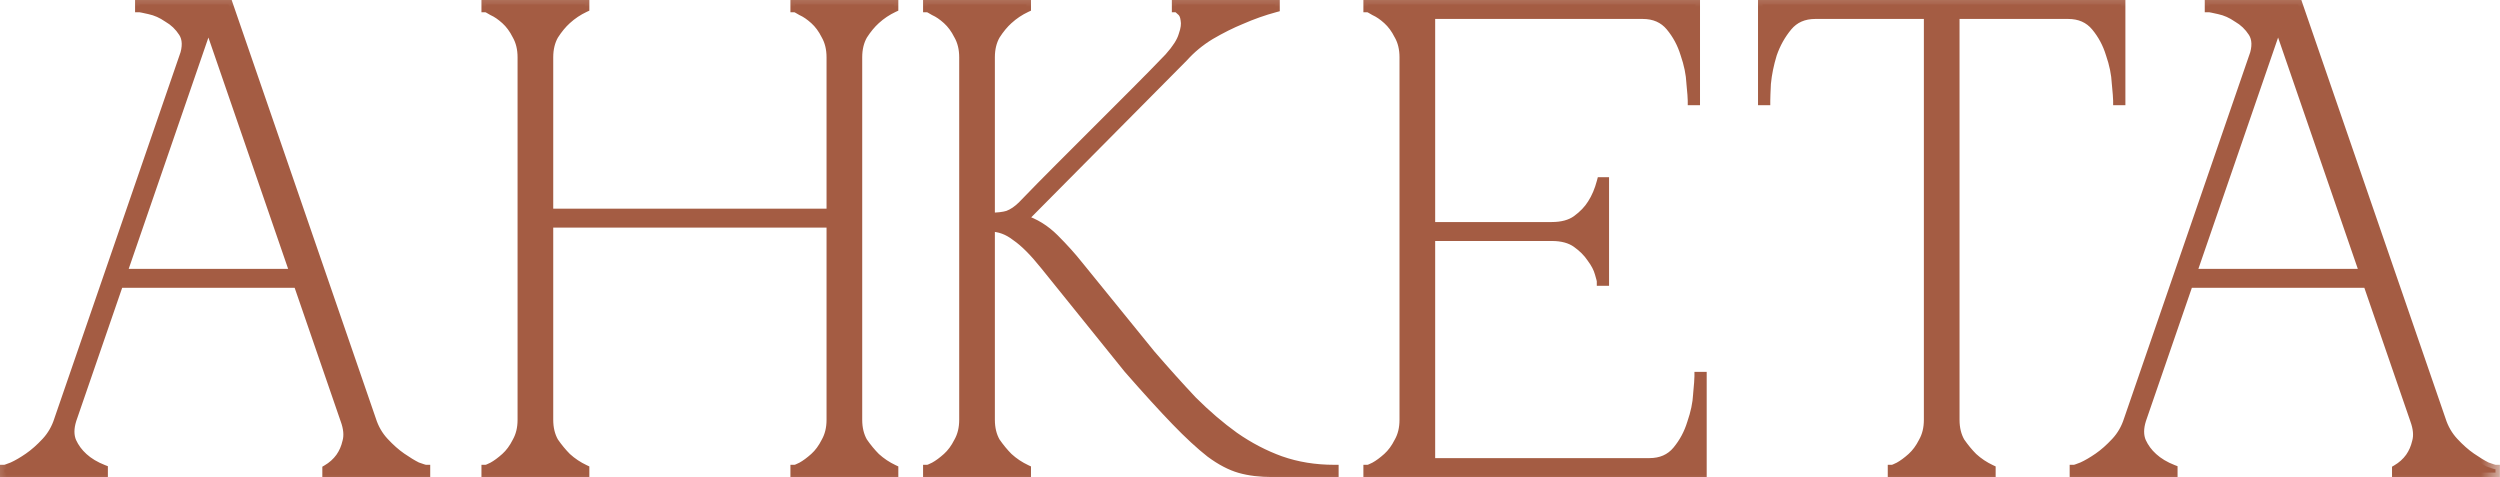 <?xml version="1.0" encoding="UTF-8"?> <svg xmlns="http://www.w3.org/2000/svg" viewBox="0 0 112.145 21.4" fill="none"><mask id="path-1-outside-1_1323_248" maskUnits="userSpaceOnUse" x="-3.206" y="-3.202" width="452.425" height="92.087" fill="black"><rect fill="white" x="-0.801" y="-0.8" width="113" height="23"></rect><path d="M9.049 0.2H10.249L16.669 18.83H15.469L9.049 0.2ZM2.629 18.83L9.049 0.2H9.649L3.229 18.83H2.629ZM3.229 18.83C3.109 19.21 3.109 19.54 3.229 19.82C3.349 20.08 3.519 20.31 3.739 20.51C3.979 20.73 4.279 20.91 4.639 21.05V21.2H0.199V21.05C0.239 21.05 0.359 21.01 0.559 20.93C0.779 20.83 1.019 20.69 1.279 20.51C1.539 20.33 1.799 20.1 2.059 19.82C2.319 19.54 2.509 19.21 2.629 18.83H3.229ZM16.669 18.83C16.789 19.21 16.979 19.54 17.239 19.82C17.499 20.1 17.759 20.33 18.019 20.51C18.279 20.69 18.509 20.83 18.709 20.93C18.929 21.01 19.059 21.05 19.099 21.05V21.2H14.659V21.05C14.899 20.91 15.099 20.73 15.259 20.51C15.399 20.31 15.499 20.08 15.559 19.82C15.639 19.54 15.609 19.21 15.469 18.83H16.669ZM5.209 12.26H13.459V12.71H5.209V12.26ZM8.239 2.57C8.399 2.11 8.389 1.74 8.209 1.46C8.029 1.18 7.799 0.96 7.519 0.8C7.259 0.62 6.989 0.5 6.709 0.44C6.449 0.38 6.299 0.35 6.259 0.35V0.2H9.649L8.239 2.57Z"></path><path d="M23.417 2.57C23.417 2.19 23.337 1.86 23.177 1.58C23.037 1.3 22.867 1.07 22.667 0.89C22.467 0.71 22.277 0.58 22.097 0.5C21.937 0.4 21.837 0.35 21.797 0.35V0.2H26.237V0.35C25.937 0.49 25.667 0.67 25.427 0.89C25.227 1.07 25.037 1.3 24.857 1.58C24.697 1.86 24.617 2.19 24.617 2.57V9.56H37.277V2.57C37.277 2.19 37.197 1.86 37.037 1.58C36.897 1.3 36.727 1.07 36.527 0.89C36.327 0.71 36.137 0.58 35.957 0.5C35.797 0.4 35.697 0.35 35.657 0.35V0.2H40.097V0.35C39.797 0.49 39.527 0.67 39.287 0.89C39.087 1.07 38.897 1.3 38.717 1.58C38.557 1.86 38.477 2.19 38.477 2.57V18.83C38.477 19.21 38.557 19.54 38.717 19.82C38.897 20.08 39.087 20.31 39.287 20.51C39.527 20.73 39.797 20.91 40.097 21.05V21.2H35.657V21.05C35.697 21.05 35.797 21.01 35.957 20.93C36.137 20.83 36.327 20.69 36.527 20.51C36.727 20.33 36.897 20.1 37.037 19.82C37.197 19.54 37.277 19.21 37.277 18.83V10.01H24.617V18.83C24.617 19.21 24.697 19.54 24.857 19.82C25.037 20.08 25.227 20.31 25.427 20.51C25.667 20.73 25.937 20.91 26.237 21.05V21.2H21.797V21.05C21.837 21.05 21.937 21.01 22.097 20.93C22.277 20.83 22.467 20.69 22.667 20.51C22.867 20.33 23.037 20.1 23.177 19.82C23.337 19.54 23.417 19.21 23.417 18.83V2.57Z"></path><path d="M45.867 9.2C46.387 8.66 46.937 8.1 47.517 7.52C48.098 6.94 48.667 6.37 49.227 5.81C49.807 5.23 50.367 4.67 50.907 4.13C51.467 3.57 51.977 3.05 52.437 2.57C52.777 2.19 52.987 1.86 53.067 1.58C53.167 1.3 53.197 1.07 53.158 0.89C53.138 0.71 53.077 0.58 52.977 0.5C52.878 0.4 52.807 0.35 52.767 0.35V0.2H57.207V0.35C56.687 0.49 56.177 0.67 55.677 0.89C55.237 1.07 54.777 1.3 54.297 1.58C53.837 1.86 53.437 2.19 53.097 2.57L45.897 9.83C46.417 9.99 46.887 10.28 47.308 10.7C47.727 11.12 48.088 11.52 48.387 11.9L51.627 15.89C52.267 16.63 52.888 17.32 53.487 17.96C54.107 18.58 54.738 19.12 55.377 19.58C56.037 20.04 56.727 20.4 57.447 20.66C58.188 20.92 58.988 21.05 59.847 21.05V21.2H57.087C56.527 21.2 56.038 21.14 55.617 21.02C55.197 20.9 54.758 20.67 54.297 20.33C53.837 19.97 53.317 19.49 52.737 18.89C52.157 18.29 51.447 17.51 50.607 16.55L46.857 11.9C46.377 11.3 45.948 10.87 45.567 10.61C45.207 10.33 44.827 10.19 44.427 10.19V18.83C44.427 19.21 44.507 19.54 44.667 19.82C44.847 20.08 45.037 20.31 45.237 20.51C45.477 20.73 45.747 20.91 46.047 21.05V21.2H41.607V21.05C41.647 21.05 41.747 21.01 41.907 20.93C42.087 20.83 42.277 20.69 42.477 20.51C42.677 20.33 42.847 20.1 42.987 19.82C43.147 19.54 43.227 19.21 43.227 18.83V2.57C43.227 2.19 43.147 1.86 42.987 1.58C42.847 1.3 42.677 1.07 42.477 0.89C42.277 0.71 42.087 0.58 41.907 0.5C41.747 0.4 41.647 0.35 41.607 0.35V0.2H46.047V0.35C45.747 0.49 45.477 0.67 45.237 0.89C45.037 1.07 44.847 1.3 44.667 1.58C44.507 1.86 44.427 2.19 44.427 2.57V9.74C44.747 9.74 45.007 9.71 45.207 9.65C45.428 9.57 45.647 9.42 45.867 9.2Z"></path><path d="M61.359 21.2V21.05C61.399 21.05 61.499 21.01 61.659 20.93C61.839 20.83 62.029 20.69 62.229 20.51C62.429 20.33 62.599 20.1 62.739 19.82C62.899 19.54 62.979 19.21 62.979 18.83V2.57C62.979 2.19 62.899 1.86 62.739 1.58C62.599 1.3 62.429 1.07 62.229 0.89C62.029 0.71 61.839 0.58 61.659 0.5C61.499 0.4 61.399 0.35 61.359 0.35V0.2H76.059V4.52H75.909C75.909 4.4 75.889 4.14 75.849 3.74C75.829 3.32 75.739 2.88 75.579 2.42C75.439 1.96 75.219 1.55 74.919 1.19C74.619 0.83 74.209 0.65 73.689 0.65H64.179V10.16H69.609C70.069 10.16 70.439 10.06 70.719 9.86C71.019 9.64 71.249 9.4 71.409 9.14C71.589 8.86 71.729 8.53 71.829 8.15H71.979V12.62H71.829C71.829 12.58 71.799 12.46 71.739 12.26C71.679 12.04 71.559 11.81 71.379 11.57C71.219 11.33 70.999 11.11 70.719 10.91C70.439 10.71 70.069 10.61 69.609 10.61H64.179V20.75H73.989C74.509 20.75 74.919 20.57 75.219 20.21C75.519 19.85 75.739 19.44 75.879 18.98C76.039 18.52 76.129 18.09 76.149 17.69C76.189 17.27 76.209 17 76.209 16.88H76.359V21.2H61.359Z"></path><path d="M87.701 18.83C87.701 19.21 87.78 19.54 87.941 19.82C88.121 20.08 88.31 20.31 88.511 20.51C88.751 20.73 89.021 20.91 89.32 21.05V21.2H84.88V21.05C84.921 21.05 85.021 21.01 85.181 20.93C85.36 20.83 85.551 20.69 85.751 20.51C85.951 20.33 86.121 20.1 86.261 19.82C86.42 19.54 86.501 19.21 86.501 18.83H87.701ZM87.701 0.2V18.83H86.501V0.2H87.701ZM81.431 0.2H92.771V0.65H81.431V0.2ZM92.771 0.2H95.141V4.52H94.991C94.991 4.4 94.97 4.14 94.93 3.74C94.91 3.32 94.821 2.88 94.66 2.42C94.521 1.96 94.301 1.55 94.001 1.19C93.701 0.83 93.291 0.65 92.771 0.65V0.2ZM81.431 0.65C80.911 0.65 80.501 0.83 80.201 1.19C79.901 1.55 79.671 1.96 79.51 2.42C79.371 2.88 79.28 3.32 79.24 3.74C79.22 4.14 79.211 4.4 79.211 4.52H79.061V0.2H81.431V0.65Z"></path><path d="M101.891 0.2H103.091L109.511 18.83H108.311L101.891 0.2ZM95.471 18.83L101.891 0.2H102.491L96.071 18.83H95.471ZM96.071 18.83C95.951 19.21 95.951 19.54 96.071 19.82C96.191 20.08 96.361 20.31 96.581 20.51C96.821 20.73 97.121 20.91 97.481 21.05V21.2H93.041V21.05C93.081 21.05 93.201 21.01 93.401 20.93C93.621 20.83 93.861 20.69 94.121 20.51C94.381 20.33 94.641 20.1 94.901 19.82C95.161 19.54 95.351 19.21 95.471 18.83H96.071ZM109.511 18.83C109.631 19.21 109.821 19.54 110.081 19.82C110.341 20.1 110.601 20.33 110.861 20.51C111.121 20.69 111.351 20.83 111.551 20.93C111.771 21.01 111.901 21.05 111.941 21.05V21.2H107.501V21.05C107.741 20.91 107.941 20.73 108.101 20.51C108.241 20.31 108.341 20.08 108.401 19.82C108.481 19.54 108.451 19.21 108.311 18.83H109.511ZM98.051 12.26H106.301V12.71H98.051V12.26ZM101.081 2.57C101.241 2.11 101.231 1.74 101.051 1.46C100.871 1.18 100.641 0.96 100.361 0.8C100.101 0.62 99.831 0.5 99.551 0.44C99.291 0.38 99.141 0.35 99.101 0.35V0.2H102.491L101.081 2.57Z"></path></mask><path d="M9.049 0.2H10.249L16.669 18.83H15.469L9.049 0.2ZM2.629 18.83L9.049 0.2H9.649L3.229 18.83H2.629ZM3.229 18.83C3.109 19.21 3.109 19.54 3.229 19.82C3.349 20.08 3.519 20.31 3.739 20.51C3.979 20.73 4.279 20.91 4.639 21.05V21.2H0.199V21.05C0.239 21.05 0.359 21.01 0.559 20.93C0.779 20.83 1.019 20.69 1.279 20.51C1.539 20.33 1.799 20.1 2.059 19.82C2.319 19.54 2.509 19.21 2.629 18.83H3.229ZM16.669 18.83C16.789 19.21 16.979 19.54 17.239 19.82C17.499 20.1 17.759 20.33 18.019 20.51C18.279 20.69 18.509 20.83 18.709 20.93C18.929 21.01 19.059 21.05 19.099 21.05V21.2H14.659V21.05C14.899 20.91 15.099 20.73 15.259 20.51C15.399 20.31 15.499 20.08 15.559 19.82C15.639 19.54 15.609 19.21 15.469 18.83H16.669ZM5.209 12.26H13.459V12.71H5.209V12.26ZM8.239 2.57C8.399 2.11 8.389 1.74 8.209 1.46C8.029 1.18 7.799 0.96 7.519 0.8C7.259 0.62 6.989 0.5 6.709 0.44C6.449 0.38 6.299 0.35 6.259 0.35V0.2H9.649L8.239 2.57Z" fill="#A45C43"></path><path d="M23.417 2.57C23.417 2.19 23.337 1.86 23.177 1.58C23.037 1.3 22.867 1.07 22.667 0.89C22.467 0.71 22.277 0.58 22.097 0.5C21.937 0.4 21.837 0.35 21.797 0.35V0.2H26.237V0.35C25.937 0.49 25.667 0.67 25.427 0.89C25.227 1.07 25.037 1.3 24.857 1.58C24.697 1.86 24.617 2.19 24.617 2.57V9.56H37.277V2.57C37.277 2.19 37.197 1.86 37.037 1.58C36.897 1.3 36.727 1.07 36.527 0.89C36.327 0.71 36.137 0.58 35.957 0.5C35.797 0.4 35.697 0.35 35.657 0.35V0.2H40.097V0.35C39.797 0.49 39.527 0.67 39.287 0.89C39.087 1.07 38.897 1.3 38.717 1.58C38.557 1.86 38.477 2.19 38.477 2.57V18.83C38.477 19.21 38.557 19.54 38.717 19.82C38.897 20.08 39.087 20.31 39.287 20.51C39.527 20.73 39.797 20.91 40.097 21.05V21.2H35.657V21.05C35.697 21.05 35.797 21.01 35.957 20.93C36.137 20.83 36.327 20.69 36.527 20.51C36.727 20.33 36.897 20.1 37.037 19.82C37.197 19.54 37.277 19.21 37.277 18.83V10.01H24.617V18.83C24.617 19.21 24.697 19.54 24.857 19.82C25.037 20.08 25.227 20.31 25.427 20.51C25.667 20.73 25.937 20.91 26.237 21.05V21.2H21.797V21.05C21.837 21.05 21.937 21.01 22.097 20.93C22.277 20.83 22.467 20.69 22.667 20.51C22.867 20.33 23.037 20.1 23.177 19.82C23.337 19.54 23.417 19.21 23.417 18.83V2.57Z" fill="#A45C43"></path><path d="M45.867 9.2C46.387 8.66 46.937 8.1 47.517 7.52C48.098 6.94 48.667 6.37 49.227 5.81C49.807 5.23 50.367 4.67 50.907 4.13C51.467 3.57 51.977 3.05 52.437 2.57C52.777 2.19 52.987 1.86 53.067 1.58C53.167 1.3 53.197 1.07 53.158 0.89C53.138 0.71 53.077 0.58 52.977 0.5C52.878 0.4 52.807 0.35 52.767 0.35V0.2H57.207V0.35C56.687 0.49 56.177 0.67 55.677 0.89C55.237 1.07 54.777 1.3 54.297 1.58C53.837 1.86 53.437 2.19 53.097 2.57L45.897 9.83C46.417 9.99 46.887 10.28 47.308 10.7C47.727 11.12 48.088 11.52 48.387 11.9L51.627 15.89C52.267 16.63 52.888 17.32 53.487 17.96C54.107 18.58 54.738 19.12 55.377 19.58C56.037 20.04 56.727 20.4 57.447 20.66C58.188 20.92 58.988 21.05 59.847 21.05V21.2H57.087C56.527 21.2 56.038 21.14 55.617 21.02C55.197 20.9 54.758 20.67 54.297 20.33C53.837 19.97 53.317 19.49 52.737 18.89C52.157 18.29 51.447 17.51 50.607 16.55L46.857 11.9C46.377 11.3 45.948 10.87 45.567 10.61C45.207 10.33 44.827 10.19 44.427 10.19V18.83C44.427 19.21 44.507 19.54 44.667 19.82C44.847 20.08 45.037 20.31 45.237 20.51C45.477 20.73 45.747 20.91 46.047 21.05V21.2H41.607V21.05C41.647 21.05 41.747 21.01 41.907 20.93C42.087 20.83 42.277 20.69 42.477 20.51C42.677 20.33 42.847 20.1 42.987 19.82C43.147 19.54 43.227 19.21 43.227 18.83V2.57C43.227 2.19 43.147 1.86 42.987 1.58C42.847 1.3 42.677 1.07 42.477 0.89C42.277 0.71 42.087 0.58 41.907 0.5C41.747 0.4 41.647 0.35 41.607 0.35V0.2H46.047V0.35C45.747 0.49 45.477 0.67 45.237 0.89C45.037 1.07 44.847 1.3 44.667 1.58C44.507 1.86 44.427 2.19 44.427 2.57V9.74C44.747 9.74 45.007 9.71 45.207 9.65C45.428 9.57 45.647 9.42 45.867 9.2Z" fill="#A45C43"></path><path d="M61.359 21.2V21.05C61.399 21.05 61.499 21.01 61.659 20.93C61.839 20.83 62.029 20.69 62.229 20.51C62.429 20.33 62.599 20.1 62.739 19.82C62.899 19.54 62.979 19.21 62.979 18.83V2.57C62.979 2.19 62.899 1.86 62.739 1.58C62.599 1.3 62.429 1.07 62.229 0.89C62.029 0.71 61.839 0.58 61.659 0.5C61.499 0.4 61.399 0.35 61.359 0.35V0.2H76.059V4.52H75.909C75.909 4.4 75.889 4.14 75.849 3.74C75.829 3.32 75.739 2.88 75.579 2.42C75.439 1.96 75.219 1.55 74.919 1.19C74.619 0.83 74.209 0.65 73.689 0.65H64.179V10.16H69.609C70.069 10.16 70.439 10.06 70.719 9.86C71.019 9.64 71.249 9.4 71.409 9.14C71.589 8.86 71.729 8.53 71.829 8.15H71.979V12.62H71.829C71.829 12.58 71.799 12.46 71.739 12.26C71.679 12.04 71.559 11.81 71.379 11.57C71.219 11.33 70.999 11.11 70.719 10.91C70.439 10.71 70.069 10.61 69.609 10.61H64.179V20.75H73.989C74.509 20.75 74.919 20.57 75.219 20.21C75.519 19.85 75.739 19.44 75.879 18.98C76.039 18.52 76.129 18.09 76.149 17.69C76.189 17.27 76.209 17 76.209 16.88H76.359V21.2H61.359Z" fill="#A45C43"></path><path d="M87.701 18.83C87.701 19.21 87.78 19.54 87.941 19.82C88.121 20.08 88.31 20.31 88.511 20.51C88.751 20.73 89.021 20.91 89.32 21.05V21.2H84.88V21.05C84.921 21.05 85.021 21.01 85.181 20.93C85.36 20.83 85.551 20.69 85.751 20.51C85.951 20.33 86.121 20.1 86.261 19.82C86.42 19.54 86.501 19.21 86.501 18.83H87.701ZM87.701 0.2V18.83H86.501V0.2H87.701ZM81.431 0.2H92.771V0.65H81.431V0.2ZM92.771 0.2H95.141V4.52H94.991C94.991 4.4 94.97 4.14 94.93 3.74C94.91 3.32 94.821 2.88 94.66 2.42C94.521 1.96 94.301 1.55 94.001 1.19C93.701 0.83 93.291 0.65 92.771 0.65V0.2ZM81.431 0.65C80.911 0.65 80.501 0.83 80.201 1.19C79.901 1.55 79.671 1.96 79.51 2.42C79.371 2.88 79.28 3.32 79.24 3.74C79.22 4.14 79.211 4.4 79.211 4.52H79.061V0.2H81.431V0.65Z" fill="#A45C43"></path><path d="M101.891 0.2H103.091L109.511 18.83H108.311L101.891 0.2ZM95.471 18.83L101.891 0.2H102.491L96.071 18.83H95.471ZM96.071 18.83C95.951 19.21 95.951 19.54 96.071 19.82C96.191 20.08 96.361 20.31 96.581 20.51C96.821 20.73 97.121 20.91 97.481 21.05V21.2H93.041V21.05C93.081 21.05 93.201 21.01 93.401 20.93C93.621 20.83 93.861 20.69 94.121 20.51C94.381 20.33 94.641 20.1 94.901 19.82C95.161 19.54 95.351 19.21 95.471 18.83H96.071ZM109.511 18.83C109.631 19.21 109.821 19.54 110.081 19.82C110.341 20.1 110.601 20.33 110.861 20.51C111.121 20.69 111.351 20.83 111.551 20.93C111.771 21.01 111.901 21.05 111.941 21.05V21.2H107.501V21.05C107.741 20.91 107.941 20.73 108.101 20.51C108.241 20.31 108.341 20.08 108.401 19.82C108.481 19.54 108.451 19.21 108.311 18.83H109.511ZM98.051 12.26H106.301V12.71H98.051V12.26ZM101.081 2.57C101.241 2.11 101.231 1.74 101.051 1.46C100.871 1.18 100.641 0.96 100.361 0.8C100.101 0.62 99.831 0.5 99.551 0.44C99.291 0.38 99.141 0.35 99.101 0.35V0.2H102.491L101.081 2.57Z" fill="#A45C43"></path><path d="M16.669 18.83V18.73H15.469V18.83V18.93H16.669V18.83ZM3.229 18.83V18.73H2.629V18.83V18.93H3.229V18.83ZM86.501 18.83V18.93H87.701V18.83V18.73H86.501V18.83ZM92.771 0.2H92.671V0.65H92.771H92.871V0.2H92.771ZM81.431 0.65H81.531V0.2H81.431H81.331V0.65H81.431ZM109.511 18.83V18.73H108.311V18.83V18.93H109.511V18.83ZM96.071 18.83V18.73H95.471V18.83V18.93H96.071V18.83ZM9.049 0.2V0H8.907L8.86 0.135L9.049 0.2ZM10.249 0.2L10.438 0.135L10.392 0H10.249V0.2ZM16.669 18.83L16.86 18.77L16.858 18.765L16.669 18.83ZM15.469 18.83L15.28 18.895L15.282 18.899L15.469 18.83ZM2.629 18.83L2.44 18.765L2.439 18.77L2.629 18.83ZM9.649 0.2L9.838 0.265L9.93 0H9.649V0.2ZM3.229 18.83L3.04 18.765L3.038 18.77L3.229 18.83ZM3.229 19.82L3.045 19.899L3.048 19.904L3.229 19.82ZM3.739 20.51L3.874 20.363L3.874 20.362L3.739 20.51ZM4.639 21.05H4.839V20.913L4.712 20.864L4.639 21.05ZM4.639 21.2V21.4H4.839V21.2H4.639ZM0.199 21.2H-0.001V21.4H0.199V21.2ZM0.199 21.05V20.85H-0.001V21.05H0.199ZM0.559 20.93L0.634 21.116L0.642 21.112L0.559 20.93ZM1.279 20.51L1.165 20.346L1.279 20.51ZM2.059 19.82L1.913 19.684H1.913L2.059 19.82ZM17.239 19.82L17.386 19.684V19.684L17.239 19.82ZM18.019 20.51L18.133 20.346L18.019 20.51ZM18.709 20.93L18.62 21.109L18.63 21.114L18.641 21.118L18.709 20.93ZM19.099 21.05H19.299V20.85H19.099V21.05ZM19.099 21.2V21.4H19.299V21.2H19.099ZM14.659 21.2H14.459V21.4H14.659V21.2ZM14.659 21.05L14.558 20.877L14.459 20.935V21.05H14.659ZM15.259 20.51L15.421 20.628L15.423 20.625L15.259 20.51ZM15.559 19.82L15.367 19.765L15.364 19.775L15.559 19.82ZM5.209 12.26V12.06H5.009V12.26H5.209ZM13.459 12.26H13.659V12.06H13.459V12.26ZM13.459 12.71V12.91H13.659V12.71H13.459ZM5.209 12.71H5.009V12.91H5.209V12.71ZM8.239 2.57L8.05 2.504L8.411 2.672L8.239 2.57ZM7.519 0.8L7.405 0.965L7.412 0.97L7.42 0.974L7.519 0.8ZM6.709 0.44L6.664 0.635L6.667 0.636L6.709 0.44ZM6.259 0.35H6.059V0.55H6.259V0.35ZM6.259 0.2V0H6.059V0.2H6.259ZM23.177 1.58L22.998 1.67L23.003 1.679L23.177 1.58ZM22.667 0.89L22.801 0.742L22.667 0.89ZM22.097 0.5L21.991 0.67L22.003 0.677L22.016 0.683L22.097 0.5ZM21.797 0.35H21.597V0.55H21.797V0.35ZM21.797 0.2V0H21.597V0.2H21.797ZM26.237 0.2H26.437V0H26.237V0.2ZM26.237 0.35L26.321 0.531L26.437 0.478V0.35H26.237ZM25.427 0.89L25.561 1.039L25.562 1.038L25.427 0.89ZM24.857 1.58L24.688 1.472L24.683 1.481L24.857 1.58ZM24.617 9.56H24.417V9.76H24.617V9.56ZM37.277 9.56V9.76H37.477V9.56H37.277ZM37.037 1.58L36.858 1.67L36.863 1.679L37.037 1.58ZM36.527 0.89L36.393 1.039V1.039L36.527 0.89ZM35.957 0.5L35.851 0.67L35.863 0.677L35.876 0.683L35.957 0.5ZM35.657 0.35H35.457V0.55H35.657V0.35ZM35.657 0.2V0H35.457V0.2H35.657ZM40.097 0.2H40.297V0H40.097V0.2ZM40.097 0.35L40.181 0.531L40.297 0.478V0.35H40.097ZM39.287 0.89L39.421 1.039L39.422 1.038L39.287 0.89ZM38.717 1.58L38.548 1.472L38.543 1.481L38.717 1.58ZM38.717 19.82L38.543 19.919L38.547 19.927L38.552 19.934L38.717 19.82ZM39.287 20.51L39.145 20.652L39.152 20.658L39.287 20.51ZM40.097 21.05H40.297V20.923L40.181 20.869L40.097 21.05ZM40.097 21.2V21.4H40.297V21.2H40.097ZM35.657 21.2H35.457V21.4H35.657V21.2ZM35.657 21.05V20.85H35.457V21.05H35.657ZM35.957 20.93L36.046 21.109L36.054 21.105L35.957 20.93ZM36.527 20.51L36.393 20.362L36.527 20.51ZM37.037 19.82L36.863 19.721L36.858 19.731L37.037 19.82ZM37.277 10.01H37.477V9.81H37.277V10.01ZM24.617 10.01V9.81H24.417V10.01H24.617ZM24.857 19.82L24.683 19.919L24.688 19.927L24.692 19.934L24.857 19.82ZM25.427 20.51L25.285 20.652L25.292 20.658L25.427 20.51ZM26.237 21.05H26.437V20.923L26.321 20.869L26.237 21.05ZM26.237 21.2V21.4H26.437V21.2H26.237ZM21.797 21.2H21.597V21.4H21.797V21.2ZM21.797 21.05V20.85H21.597V21.05H21.797ZM22.097 20.93L22.186 21.109L22.194 21.105L22.097 20.93ZM22.667 20.51L22.533 20.362L22.667 20.51ZM23.177 19.82L23.003 19.721L22.998 19.731L23.177 19.82ZM45.867 9.2L46.009 9.342L46.011 9.339L45.867 9.2ZM47.517 7.52L47.376 7.379L47.517 7.52ZM49.227 5.81L49.369 5.952L49.227 5.81ZM50.907 4.13L51.049 4.272L50.907 4.13ZM52.437 2.57L52.582 2.709L52.587 2.704L52.437 2.57ZM53.067 1.58L52.879 1.513L52.875 1.525L53.067 1.58ZM53.158 0.89L52.959 0.912L52.96 0.923L52.962 0.934L53.158 0.89ZM52.977 0.5L52.836 0.642L52.844 0.649L52.853 0.656L52.977 0.5ZM52.767 0.35H52.567V0.55H52.767V0.35ZM52.767 0.2V0H52.567V0.2H52.767ZM57.207 0.2H57.408V0H57.207V0.2ZM57.207 0.35L57.259 0.543L57.408 0.503V0.35H57.207ZM55.677 0.89L55.753 1.075L55.758 1.073L55.677 0.89ZM54.297 1.58L54.197 1.407L54.194 1.409L54.297 1.58ZM53.097 2.57L53.24 2.711L53.246 2.704L53.097 2.57ZM45.897 9.83L45.755 9.689L45.523 9.924L45.839 10.021L45.897 9.83ZM48.387 11.9L48.23 12.024L48.232 12.026L48.387 11.9ZM51.627 15.89L51.472 16.016L51.476 16.021L51.627 15.89ZM53.487 17.96L53.341 18.097L53.346 18.102L53.487 17.96ZM55.377 19.58L55.261 19.743L55.263 19.744L55.377 19.58ZM57.447 20.66L57.38 20.848L57.381 20.849L57.447 20.66ZM59.847 21.05H60.048V20.85H59.847V21.05ZM59.847 21.2V21.4H60.048V21.2H59.847ZM55.617 21.02L55.562 21.213L55.617 21.02ZM54.297 20.33L54.174 20.488L54.179 20.491L54.297 20.33ZM52.737 18.89L52.881 18.751L52.737 18.89ZM50.607 16.55L50.452 16.676L50.457 16.682L50.607 16.55ZM46.857 11.9L46.701 12.025L46.702 12.026L46.857 11.9ZM45.567 10.61L45.445 10.768L45.455 10.775L45.567 10.61ZM44.427 10.19V9.99H44.227V10.19H44.427ZM44.667 19.82L44.494 19.919L44.498 19.927L44.503 19.934L44.667 19.82ZM45.237 20.51L45.096 20.652L45.102 20.658L45.237 20.51ZM46.047 21.05H46.248V20.923L46.132 20.869L46.047 21.05ZM46.047 21.2V21.4H46.248V21.2H46.047ZM41.607 21.2H41.407V21.4H41.607V21.2ZM41.607 21.05V20.85H41.407V21.05H41.607ZM41.907 20.93L41.997 21.109L42.004 21.105L41.907 20.93ZM42.477 20.51L42.344 20.362L42.477 20.51ZM42.987 19.82L42.813 19.721L42.808 19.731L42.987 19.82ZM42.987 1.58L42.808 1.67L42.814 1.679L42.987 1.58ZM42.477 0.89L42.611 0.742L42.477 0.89ZM41.907 0.5L41.801 0.67L41.813 0.677L41.826 0.683L41.907 0.5ZM41.607 0.35H41.407V0.55H41.607V0.35ZM41.607 0.2V0H41.407V0.2H41.607ZM46.047 0.2H46.248V0H46.047V0.2ZM46.047 0.35L46.132 0.531L46.248 0.478V0.35H46.047ZM45.237 0.89L45.371 1.039L45.373 1.038L45.237 0.89ZM44.667 1.58L44.499 1.472L44.494 1.481L44.667 1.58ZM44.427 9.74H44.227V9.94H44.427V9.74ZM45.207 9.65L45.265 9.842L45.276 9.838L45.207 9.65ZM61.359 21.2H61.159V21.4H61.359V21.2ZM61.359 21.05V20.85H61.159V21.05H61.359ZM61.659 20.93L61.749 21.109L61.756 21.105L61.659 20.93ZM62.229 20.51L62.096 20.362L62.229 20.51ZM62.739 19.82L62.565 19.721L62.56 19.731L62.739 19.82ZM62.739 1.58L62.56 1.67L62.566 1.679L62.739 1.58ZM62.229 0.89L62.363 0.742L62.229 0.89ZM61.659 0.5L61.553 0.67L61.565 0.677L61.578 0.683L61.659 0.5ZM61.359 0.35H61.159V0.55H61.359V0.35ZM61.359 0.2V0H61.159V0.2H61.359ZM76.059 0.2H76.259V0H76.059V0.2ZM76.059 4.52V4.72H76.259V4.52H76.059ZM75.909 4.52H75.709V4.72H75.909V4.52ZM75.849 3.74L75.649 3.75L75.65 3.76L75.849 3.74ZM75.579 2.42L75.388 2.478L75.391 2.486L75.579 2.42ZM74.919 1.19L75.073 1.062V1.062L74.919 1.19ZM64.179 0.65V0.45H63.979V0.65H64.179ZM64.179 10.16H63.979V10.36H64.179V10.16ZM70.719 9.86L70.836 10.023L70.838 10.021L70.719 9.86ZM71.409 9.14L71.241 9.032L71.239 9.035L71.409 9.14ZM71.829 8.15V7.95H71.675L71.636 8.099L71.829 8.15ZM71.979 8.15H72.179V7.95H71.979V8.15ZM71.979 12.62V12.82H72.179V12.62H71.979ZM71.829 12.62H71.629V12.82H71.829V12.62ZM71.739 12.26L71.546 12.313L71.548 12.318L71.739 12.26ZM71.379 11.57L71.213 11.681L71.219 11.69L71.379 11.57ZM70.719 10.91L70.836 10.747L70.719 10.91ZM64.179 10.61V10.41H63.979V10.61H64.179ZM64.179 20.75H63.979V20.95H64.179V20.75ZM75.219 20.21L75.066 20.082L75.219 20.21ZM75.879 18.98L75.69 18.914L75.688 18.922L75.879 18.98ZM76.149 17.69L75.95 17.671L75.95 17.68L76.149 17.69ZM76.209 16.88V16.68H76.009V16.88H76.209ZM76.359 16.88H76.559V16.68H76.359V16.88ZM76.359 21.2V21.4H76.559V21.2H76.359ZM87.941 19.82L87.767 19.919L87.771 19.927L87.776 19.934L87.941 19.82ZM88.511 20.51L88.369 20.652L88.375 20.658L88.511 20.51ZM89.32 21.05H89.521V20.923L89.405 20.869L89.32 21.05ZM89.32 21.2V21.4H89.521V21.2H89.32ZM84.88 21.2H84.681V21.4H84.88V21.2ZM84.88 21.05V20.85H84.681V21.05H84.88ZM85.181 20.93L85.27 21.109L85.278 21.105L85.181 20.93ZM85.751 20.51L85.617 20.362L85.751 20.51ZM86.261 19.82L86.087 19.721L86.082 19.731L86.261 19.82ZM87.701 0.2H87.901V0H87.701V0.2ZM86.501 0.2V0H86.301V0.2H86.501ZM95.141 0.2H95.341V0H95.141V0.2ZM95.141 4.52V4.72H95.341V4.52H95.141ZM94.991 4.52H94.791V4.72H94.991V4.52ZM94.93 3.74L94.73 3.75L94.732 3.76L94.93 3.74ZM94.66 2.42L94.469 2.478L94.472 2.486L94.66 2.42ZM94.001 1.19L94.154 1.062V1.062L94.001 1.19ZM79.51 2.42L79.321 2.354L79.319 2.362L79.51 2.42ZM79.24 3.74L79.041 3.721L79.041 3.73L79.24 3.74ZM79.211 4.52V4.72H79.411V4.52H79.211ZM79.061 4.52H78.861V4.72H79.061V4.52ZM79.061 0.2V0H78.861V0.2H79.061ZM101.891 0.2V0H101.748L101.702 0.135L101.891 0.2ZM103.091 0.2L103.28 0.135L103.234 0H103.091V0.2ZM109.511 18.83L109.702 18.77L109.7 18.765L109.511 18.83ZM108.311 18.83L108.122 18.895L108.123 18.899L108.311 18.83ZM95.471 18.83L95.282 18.765L95.28 18.77L95.471 18.83ZM102.491 0.2L102.68 0.265L102.772 0H102.491V0.2ZM96.071 18.83L95.882 18.765L95.88 18.77L96.071 18.83ZM96.071 19.82L95.887 19.899L95.889 19.904L96.071 19.82ZM96.581 20.51L96.716 20.363L96.716 20.362L96.581 20.51ZM97.481 21.05H97.681V20.913L97.554 20.864L97.481 21.05ZM97.481 21.2V21.4H97.681V21.2H97.481ZM93.041 21.2H92.841V21.4H93.041V21.2ZM93.041 21.05V20.85H92.841V21.05H93.041ZM93.401 20.93L93.475 21.116L93.484 21.112L93.401 20.93ZM94.121 20.51L94.007 20.346L94.121 20.51ZM94.901 19.82L94.754 19.684L94.901 19.82ZM110.081 19.82L110.228 19.684V19.684L110.081 19.82ZM110.861 20.51L110.975 20.346L110.861 20.51ZM111.551 20.93L111.462 21.109L111.472 21.114L111.483 21.118L111.551 20.93ZM111.941 21.05H112.141V20.85H111.941V21.05ZM111.941 21.2V21.4H112.141V21.2H111.941ZM107.501 21.2H107.301V21.4H107.501V21.2ZM107.501 21.05L107.4 20.877L107.301 20.935V21.05H107.501ZM108.101 20.51L108.263 20.628L108.265 20.625L108.101 20.51ZM108.401 19.82L108.208 19.765L108.206 19.775L108.401 19.82ZM98.051 12.26V12.06H97.851V12.26H98.051ZM106.301 12.26H106.501V12.06H106.301V12.26ZM106.301 12.71V12.91H106.501V12.71H106.301ZM98.051 12.71H97.851V12.91H98.051V12.71ZM101.081 2.57L100.892 2.504L101.253 2.672L101.081 2.57ZM100.361 0.8L100.247 0.965L100.254 0.97L100.262 0.974L100.361 0.8ZM99.551 0.44L99.506 0.635L99.509 0.636L99.551 0.44ZM99.101 0.35H98.901V0.55H99.101V0.35ZM99.101 0.2V0H98.901V0.2H99.101ZM9.049 0.2V0.4H10.249V0.2V0H9.049V0.2ZM10.249 0.2L10.06 0.265L16.48 18.895L16.669 18.83L16.858 18.765L10.438 0.135L10.249 0.2ZM15.469 18.83L15.658 18.765L9.238 0.135L9.049 0.2L8.86 0.265L15.28 18.895L15.469 18.83ZM2.629 18.83L2.818 18.895L9.238 0.265L9.049 0.2L8.86 0.135L2.44 18.765L2.629 18.83ZM9.049 0.2V0.4H9.649V0.2V0H9.049V0.2ZM9.649 0.2L9.46 0.135L3.04 18.765L3.229 18.83L3.418 18.895L9.838 0.265L9.649 0.2ZM3.229 18.83L3.038 18.77C2.909 19.181 2.901 19.563 3.045 19.899L3.229 19.82L3.413 19.741C3.317 19.517 3.31 19.239 3.42 18.89L3.229 18.83ZM3.229 19.82L3.048 19.904C3.179 20.189 3.366 20.441 3.605 20.658L3.739 20.51L3.874 20.362C3.673 20.18 3.519 19.971 3.411 19.736L3.229 19.82ZM3.739 20.51L3.604 20.658C3.865 20.897 4.188 21.089 4.567 21.237L4.639 21.05L4.712 20.864C4.371 20.731 4.093 20.563 3.874 20.363L3.739 20.51ZM4.639 21.05H4.439V21.2H4.639H4.839V21.05H4.639ZM4.639 21.2V21H0.199V21.2V21.4H4.639V21.2ZM0.199 21.2H0.399V21.05H0.199H-0.001V21.2H0.199ZM0.199 21.05V21.25C0.235 21.25 0.27 21.242 0.293 21.237C0.32 21.23 0.35 21.221 0.382 21.21C0.448 21.188 0.532 21.156 0.633 21.116L0.559 20.93L0.485 20.744C0.386 20.784 0.311 20.812 0.256 20.83C0.229 20.84 0.209 20.845 0.196 20.849C0.179 20.853 0.183 20.85 0.199 20.85V21.05ZM0.559 20.93L0.642 21.112C0.876 21.006 1.126 20.859 1.393 20.675L1.279 20.51L1.165 20.346C0.912 20.521 0.683 20.654 0.476 20.748L0.559 20.93ZM1.279 20.51L1.393 20.675C1.667 20.485 1.938 20.245 2.206 19.956L2.059 19.82L1.913 19.684C1.661 19.956 1.411 20.176 1.165 20.346L1.279 20.51ZM2.059 19.82L2.206 19.956C2.487 19.654 2.691 19.297 2.82 18.89L2.629 18.83L2.439 18.77C2.327 19.123 2.152 19.427 1.913 19.684L2.059 19.82ZM16.669 18.83L16.479 18.89C16.607 19.297 16.812 19.654 17.093 19.956L17.239 19.82L17.386 19.684C17.147 19.427 16.971 19.123 16.86 18.77L16.669 18.83ZM17.239 19.82L17.093 19.956C17.361 20.245 17.631 20.485 17.905 20.675L18.019 20.51L18.133 20.346C17.887 20.176 17.638 19.956 17.386 19.684L17.239 19.82ZM18.019 20.51L17.905 20.675C18.17 20.858 18.409 21.004 18.62 21.109L18.709 20.93L18.799 20.751C18.61 20.657 18.388 20.522 18.133 20.346L18.019 20.51ZM18.709 20.93L18.641 21.118C18.752 21.159 18.843 21.19 18.913 21.211C18.948 21.222 18.979 21.231 19.007 21.237C19.029 21.243 19.064 21.25 19.099 21.25V21.05V20.85C19.114 20.85 19.118 20.853 19.098 20.848C19.083 20.844 19.061 20.838 19.031 20.829C18.97 20.81 18.886 20.782 18.778 20.742L18.709 20.93ZM19.099 21.05H18.899V21.2H19.099H19.299V21.05H19.099ZM19.099 21.2V21H14.659V21.2V21.4H19.099V21.2ZM14.659 21.2H14.859V21.05H14.659H14.459V21.2H14.659ZM14.659 21.05L14.76 21.223C15.023 21.069 15.244 20.871 15.421 20.628L15.259 20.51L15.097 20.393C14.954 20.59 14.775 20.751 14.558 20.877L14.659 21.05ZM15.259 20.51L15.423 20.625C15.579 20.402 15.689 20.148 15.754 19.865L15.559 19.82L15.364 19.775C15.31 20.013 15.219 20.218 15.095 20.395L15.259 20.51ZM15.559 19.82L15.752 19.875C15.847 19.541 15.806 19.166 15.657 18.761L15.469 18.83L15.282 18.899C15.412 19.255 15.431 19.539 15.367 19.765L15.559 19.82ZM5.209 12.26V12.46H13.459V12.26V12.06H5.209V12.26ZM13.459 12.26H13.259V12.71H13.459H13.659V12.26H13.459ZM13.459 12.71V12.51H5.209V12.71V12.91H13.459V12.71ZM5.209 12.71H5.409V12.26H5.209H5.009V12.71H5.209ZM8.239 2.57L8.428 2.636C8.599 2.146 8.604 1.704 8.377 1.352L8.209 1.46L8.041 1.568C8.175 1.776 8.2 2.075 8.05 2.504L8.239 2.57ZM8.209 1.46L8.377 1.352C8.181 1.046 7.927 0.803 7.618 0.627L7.519 0.8L7.42 0.974C7.671 1.117 7.878 1.315 8.041 1.568L8.209 1.46ZM7.519 0.8L7.633 0.636C7.354 0.442 7.059 0.311 6.751 0.245L6.709 0.44L6.667 0.636C6.919 0.69 7.165 0.798 7.405 0.965L7.519 0.8ZM6.709 0.44L6.754 0.245C6.623 0.215 6.519 0.192 6.441 0.177C6.373 0.163 6.303 0.15 6.259 0.15V0.35V0.55C6.255 0.55 6.281 0.552 6.362 0.569C6.435 0.583 6.535 0.605 6.664 0.635L6.709 0.44ZM6.259 0.35H6.459V0.2H6.259H6.059V0.35H6.259ZM6.259 0.2V0.4H9.649V0.2V0H6.259V0.2ZM9.649 0.2L9.477 0.098L8.067 2.468L8.239 2.57L8.411 2.672L9.821 0.302L9.649 0.2ZM23.417 2.57H23.617C23.617 2.162 23.531 1.796 23.351 1.481L23.177 1.58L23.003 1.679C23.143 1.924 23.217 2.219 23.217 2.57H23.417ZM23.177 1.58L23.356 1.491C23.206 1.192 23.022 0.941 22.801 0.742L22.667 0.89L22.533 1.039C22.712 1.2 22.867 1.408 22.998 1.67L23.177 1.58ZM22.667 0.89L22.801 0.742C22.59 0.552 22.383 0.408 22.178 0.317L22.097 0.5L22.016 0.683C22.171 0.752 22.343 0.868 22.533 1.039L22.667 0.89ZM22.097 0.5L22.203 0.331C22.121 0.279 22.05 0.238 21.991 0.209C21.962 0.194 21.933 0.181 21.905 0.171C21.882 0.163 21.842 0.15 21.797 0.15V0.35V0.55C21.772 0.55 21.76 0.544 21.771 0.548C21.778 0.55 21.791 0.556 21.812 0.567C21.854 0.587 21.913 0.621 21.991 0.67L22.097 0.5ZM21.797 0.35H21.997V0.2H21.797H21.597V0.35H21.797ZM21.797 0.2V0.4H26.237V0.2V0H21.797V0.2ZM26.237 0.2H26.037V0.35H26.237H26.437V0.2H26.237ZM26.237 0.35L26.152 0.169C25.834 0.317 25.547 0.509 25.292 0.743L25.427 0.89L25.562 1.038C25.787 0.832 26.04 0.663 26.321 0.531L26.237 0.35ZM25.427 0.89L25.293 0.742C25.077 0.936 24.876 1.18 24.689 1.472L24.857 1.58L25.025 1.688C25.198 1.42 25.377 1.205 25.561 1.039L25.427 0.89ZM24.857 1.58L24.683 1.481C24.503 1.796 24.417 2.162 24.417 2.57H24.617H24.817C24.817 2.219 24.891 1.924 25.03 1.679L24.857 1.58ZM24.617 2.57H24.417V9.56H24.617H24.817V2.57H24.617ZM24.617 9.56V9.76H37.277V9.56V9.36H24.617V9.56ZM37.277 9.56H37.477V2.57H37.277H37.077V9.56H37.277ZM37.277 2.57H37.477C37.477 2.162 37.391 1.796 37.211 1.481L37.037 1.58L36.863 1.679C37.003 1.924 37.077 2.219 37.077 2.57H37.277ZM37.037 1.58L37.216 1.491C37.066 1.192 36.882 0.941 36.661 0.742L36.527 0.89L36.393 1.039C36.572 1.2 36.727 1.408 36.858 1.67L37.037 1.58ZM36.527 0.89L36.661 0.742C36.45 0.552 36.243 0.408 36.038 0.317L35.957 0.5L35.876 0.683C36.031 0.752 36.203 0.868 36.393 1.039L36.527 0.89ZM35.957 0.5L36.063 0.331C35.981 0.279 35.909 0.238 35.851 0.209C35.822 0.194 35.793 0.181 35.765 0.171C35.742 0.163 35.702 0.15 35.657 0.15V0.35V0.55C35.632 0.55 35.62 0.544 35.631 0.548C35.638 0.55 35.651 0.556 35.672 0.567C35.714 0.587 35.773 0.621 35.851 0.67L35.957 0.5ZM35.657 0.35H35.857V0.2H35.657H35.457V0.35H35.657ZM35.657 0.2V0.4H40.097V0.2V0H35.657V0.2ZM40.097 0.2H39.897V0.35H40.097H40.297V0.2H40.097ZM40.097 0.35L40.012 0.169C39.694 0.317 39.407 0.509 39.152 0.743L39.287 0.89L39.422 1.038C39.647 0.832 39.9 0.663 40.181 0.531L40.097 0.35ZM39.287 0.89L39.153 0.742C38.937 0.936 38.736 1.18 38.549 1.472L38.717 1.58L38.885 1.688C39.058 1.42 39.237 1.205 39.421 1.039L39.287 0.89ZM38.717 1.58L38.543 1.481C38.363 1.796 38.277 2.162 38.277 2.57H38.477H38.677C38.677 2.219 38.751 1.924 38.89 1.679L38.717 1.58ZM38.477 2.57H38.277V18.83H38.477H38.677V2.57H38.477ZM38.477 18.83H38.277C38.277 19.239 38.363 19.604 38.543 19.919L38.717 19.82L38.89 19.721C38.751 19.476 38.677 19.182 38.677 18.83H38.477ZM38.717 19.82L38.552 19.934C38.739 20.203 38.936 20.442 39.145 20.652L39.287 20.51L39.428 20.369C39.238 20.178 39.055 19.958 38.881 19.706L38.717 19.82ZM39.287 20.51L39.152 20.658C39.407 20.892 39.694 21.083 40.012 21.231L40.097 21.05L40.181 20.869C39.9 20.737 39.647 20.569 39.422 20.363L39.287 20.51ZM40.097 21.05H39.897V21.2H40.097H40.297V21.05H40.097ZM40.097 21.2V21H35.657V21.2V21.4H40.097V21.2ZM35.657 21.2H35.857V21.05H35.657H35.457V21.2H35.657ZM35.657 21.05V21.25C35.695 21.25 35.73 21.242 35.753 21.235C35.779 21.227 35.808 21.217 35.836 21.206C35.893 21.183 35.964 21.15 36.046 21.109L35.957 20.93L35.868 20.751C35.79 20.79 35.73 20.817 35.688 20.835C35.666 20.843 35.652 20.848 35.643 20.85C35.631 20.854 35.639 20.85 35.657 20.85V21.05ZM35.957 20.93L36.054 21.105C36.25 20.996 36.453 20.846 36.661 20.659L36.527 20.51L36.393 20.362C36.201 20.534 36.023 20.665 35.86 20.755L35.957 20.93ZM36.527 20.51L36.661 20.659C36.882 20.46 37.066 20.208 37.216 19.91L37.037 19.82L36.858 19.731C36.727 19.992 36.572 20.201 36.393 20.362L36.527 20.51ZM37.037 19.82L37.211 19.919C37.391 19.604 37.477 19.239 37.477 18.83H37.277H37.077C37.077 19.182 37.003 19.476 36.863 19.721L37.037 19.82ZM37.277 18.83H37.477V10.01H37.277H37.077V18.83H37.277ZM37.277 10.01V9.81H24.617V10.01V10.21H37.277V10.01ZM24.617 10.01H24.417V18.83H24.617H24.817V10.01H24.617ZM24.617 18.83H24.417C24.417 19.239 24.503 19.604 24.683 19.919L24.857 19.82L25.03 19.721C24.891 19.476 24.817 19.182 24.817 18.83H24.617ZM24.857 19.82L24.692 19.934C24.878 20.203 25.076 20.442 25.285 20.652L25.427 20.51L25.568 20.369C25.378 20.178 25.195 19.958 25.021 19.706L24.857 19.82ZM25.427 20.51L25.292 20.658C25.547 20.892 25.834 21.083 26.152 21.231L26.237 21.05L26.321 20.869C26.04 20.737 25.787 20.569 25.562 20.363L25.427 20.51ZM26.237 21.05H26.037V21.2H26.237H26.437V21.05H26.237ZM26.237 21.2V21H21.797V21.2V21.4H26.237V21.2ZM21.797 21.2H21.997V21.05H21.797H21.597V21.2H21.797ZM21.797 21.05V21.25C21.835 21.25 21.87 21.242 21.893 21.235C21.919 21.227 21.948 21.217 21.976 21.206C22.034 21.183 22.104 21.15 22.186 21.109L22.097 20.93L22.007 20.751C21.93 20.79 21.87 20.817 21.828 20.835C21.806 20.843 21.792 20.848 21.783 20.85C21.771 20.854 21.779 20.85 21.797 20.85V21.05ZM22.097 20.93L22.194 21.105C22.39 20.996 22.593 20.846 22.801 20.659L22.667 20.51L22.533 20.362C22.341 20.534 22.163 20.665 22 20.755L22.097 20.93ZM22.667 20.51L22.801 20.659C23.022 20.46 23.206 20.208 23.356 19.91L23.177 19.82L22.998 19.731C22.867 19.992 22.712 20.201 22.533 20.362L22.667 20.51ZM23.177 19.82L23.351 19.919C23.531 19.604 23.617 19.239 23.617 18.83H23.417H23.217C23.217 19.182 23.143 19.476 23.003 19.721L23.177 19.82ZM23.417 18.83H23.617V2.57H23.417H23.217V18.83H23.417ZM45.867 9.2L46.011 9.339C46.53 8.8 47.08 8.241 47.659 7.662L47.517 7.52L47.376 7.379C46.795 7.96 46.244 8.52 45.723 9.061L45.867 9.2ZM47.517 7.52L47.659 7.662C48.239 7.082 48.809 6.512 49.369 5.952L49.227 5.81L49.086 5.669C48.526 6.229 47.956 6.799 47.376 7.379L47.517 7.52ZM49.227 5.81L49.369 5.952C49.949 5.372 50.509 4.812 51.049 4.272L50.907 4.13L50.766 3.989C50.226 4.529 49.666 5.089 49.086 5.669L49.227 5.81ZM50.907 4.13L51.049 4.272C51.61 3.711 52.121 3.19 52.582 2.709L52.437 2.57L52.293 2.432C51.834 2.911 51.325 3.43 50.766 3.989L50.907 4.13ZM52.437 2.57L52.587 2.704C52.934 2.316 53.167 1.958 53.26 1.635L53.067 1.58L52.875 1.525C52.808 1.762 52.621 2.065 52.288 2.437L52.437 2.57ZM53.067 1.58L53.256 1.647C53.361 1.352 53.405 1.08 53.353 0.847L53.158 0.89L52.962 0.934C52.99 1.061 52.973 1.249 52.879 1.513L53.067 1.58ZM53.158 0.89L53.356 0.868C53.333 0.657 53.258 0.469 53.102 0.344L52.977 0.5L52.853 0.656C52.897 0.692 52.942 0.763 52.959 0.912L53.158 0.89ZM52.977 0.5L53.119 0.359C53.065 0.305 53.014 0.259 52.966 0.225C52.928 0.198 52.856 0.15 52.767 0.15V0.35V0.55C52.738 0.55 52.72 0.542 52.72 0.542C52.718 0.541 52.723 0.543 52.734 0.55C52.756 0.566 52.79 0.595 52.836 0.642L52.977 0.5ZM52.767 0.35H52.967V0.2H52.767H52.567V0.35H52.767ZM52.767 0.2V0.4H57.207V0.2V0H52.767V0.2ZM57.207 0.2H57.007V0.35H57.207H57.408V0.2H57.207ZM57.207 0.35L57.155 0.157C56.625 0.3 56.106 0.483 55.597 0.707L55.677 0.89L55.758 1.073C56.249 0.857 56.749 0.681 57.259 0.543L57.207 0.35ZM55.677 0.89L55.602 0.705C55.152 0.889 54.683 1.124 54.197 1.407L54.297 1.58L54.398 1.753C54.871 1.477 55.323 1.251 55.753 1.075L55.677 0.89ZM54.297 1.58L54.194 1.409C53.717 1.699 53.302 2.041 52.948 2.437L53.097 2.57L53.246 2.704C53.573 2.339 53.957 2.021 54.401 1.751L54.297 1.58ZM53.097 2.57L52.955 2.429L45.755 9.689L45.897 9.83L46.039 9.971L53.239 2.711L53.097 2.57ZM45.897 9.83L45.839 10.021C46.325 10.171 46.767 10.443 47.166 10.842L47.308 10.7L47.449 10.559C47.008 10.118 46.51 9.809 45.956 9.639L45.897 9.83ZM47.308 10.7L47.166 10.842C47.582 11.257 47.936 11.651 48.23 12.024L48.387 11.9L48.544 11.776C48.239 11.389 47.873 10.983 47.449 10.559L47.308 10.7ZM48.387 11.9L48.232 12.026L51.472 16.016L51.627 15.89L51.783 15.764L48.543 11.774L48.387 11.9ZM51.627 15.89L51.476 16.021C52.118 16.763 52.739 17.455 53.342 18.097L53.487 17.96L53.633 17.823C53.035 17.186 52.417 16.498 51.779 15.759L51.627 15.89ZM53.487 17.96L53.346 18.102C53.973 18.728 54.611 19.276 55.261 19.743L55.377 19.58L55.494 19.418C54.864 18.965 54.242 18.432 53.629 17.819L53.487 17.96ZM55.377 19.58L55.263 19.744C55.937 20.214 56.642 20.582 57.38 20.848L57.447 20.66L57.515 20.472C56.813 20.218 56.138 19.867 55.492 19.416L55.377 19.58ZM57.447 20.66L57.381 20.849C58.144 21.117 58.967 21.25 59.847 21.25V21.05V20.85C59.008 20.85 58.23 20.723 57.514 20.471L57.447 20.66ZM59.847 21.05H59.647V21.2H59.847H60.048V21.05H59.847ZM59.847 21.2V21H57.087V21.2V21.4H59.847V21.2ZM57.087 21.2V21C56.541 21 56.07 20.942 55.672 20.828L55.617 21.02L55.562 21.213C56.005 21.339 56.514 21.4 57.087 21.4V21.2ZM55.617 21.02L55.672 20.828C55.281 20.716 54.863 20.499 54.416 20.169L54.297 20.33L54.179 20.491C54.652 20.841 55.114 21.084 55.562 21.213L55.617 21.02ZM54.297 20.33L54.421 20.173C53.97 19.82 53.457 19.347 52.881 18.751L52.737 18.89L52.594 19.029C53.177 19.633 53.704 20.12 54.174 20.488L54.297 20.33ZM52.737 18.89L52.881 18.751C52.304 18.154 51.597 17.377 50.758 16.419L50.607 16.55L50.457 16.682C51.298 17.643 52.011 18.426 52.594 19.029L52.737 18.89ZM50.607 16.55L50.763 16.425L47.013 11.775L46.857 11.9L46.702 12.026L50.452 16.676L50.607 16.55ZM46.857 11.9L47.014 11.775C46.528 11.169 46.084 10.721 45.68 10.445L45.567 10.61L45.455 10.775C45.811 11.019 46.227 11.432 46.701 12.025L46.857 11.9ZM45.567 10.61L45.69 10.452C45.3 10.149 44.878 9.99 44.427 9.99V10.19V10.39C44.777 10.39 45.115 10.511 45.445 10.768L45.567 10.61ZM44.427 10.19H44.227V18.83H44.427H44.628V10.19H44.427ZM44.427 18.83H44.227C44.227 19.239 44.314 19.604 44.494 19.919L44.667 19.82L44.841 19.721C44.701 19.476 44.628 19.182 44.628 18.83H44.427ZM44.667 19.82L44.503 19.934C44.689 20.203 44.887 20.442 45.096 20.652L45.237 20.51L45.379 20.369C45.188 20.178 45.006 19.958 44.832 19.706L44.667 19.82ZM45.237 20.51L45.102 20.658C45.358 20.892 45.645 21.083 45.963 21.231L46.047 21.05L46.132 20.869C45.85 20.737 45.597 20.569 45.373 20.363L45.237 20.51ZM46.047 21.05H45.847V21.2H46.047H46.248V21.05H46.047ZM46.047 21.2V21H41.607V21.2V21.4H46.047V21.2ZM41.607 21.2H41.807V21.05H41.607H41.407V21.2H41.607ZM41.607 21.05V21.25C41.645 21.25 41.68 21.242 41.704 21.235C41.73 21.227 41.758 21.217 41.787 21.206C41.844 21.183 41.915 21.15 41.997 21.109L41.907 20.93L41.818 20.751C41.74 20.79 41.681 20.817 41.638 20.835C41.617 20.843 41.602 20.848 41.594 20.85C41.582 20.854 41.589 20.85 41.607 20.85V21.05ZM41.907 20.93L42.004 21.105C42.201 20.996 42.403 20.846 42.611 20.659L42.477 20.51L42.344 20.362C42.152 20.534 41.974 20.665 41.81 20.755L41.907 20.93ZM42.477 20.51L42.611 20.659C42.833 20.46 43.017 20.208 43.166 19.91L42.987 19.82L42.808 19.731C42.678 19.992 42.522 20.201 42.344 20.362L42.477 20.51ZM42.987 19.82L43.161 19.919C43.341 19.604 43.427 19.239 43.427 18.83H43.227H43.028C43.028 19.182 42.954 19.476 42.814 19.721L42.987 19.82ZM43.227 18.83H43.427V2.57H43.227H43.028V18.83H43.227ZM43.227 2.57H43.427C43.427 2.162 43.341 1.796 43.161 1.481L42.987 1.58L42.814 1.679C42.954 1.924 43.028 2.219 43.028 2.57H43.227ZM42.987 1.58L43.166 1.491C43.017 1.192 42.832 0.941 42.611 0.742L42.477 0.89L42.344 1.039C42.522 1.2 42.678 1.408 42.808 1.67L42.987 1.58ZM42.477 0.89L42.611 0.742C42.401 0.552 42.193 0.408 41.989 0.317L41.907 0.5L41.826 0.683C41.982 0.752 42.154 0.868 42.344 1.039L42.477 0.89ZM41.907 0.5L42.013 0.331C41.931 0.279 41.86 0.238 41.802 0.209C41.773 0.194 41.744 0.181 41.716 0.171C41.692 0.163 41.652 0.15 41.607 0.15V0.35V0.55C41.583 0.55 41.57 0.544 41.581 0.548C41.589 0.55 41.602 0.556 41.623 0.567C41.665 0.587 41.724 0.621 41.801 0.67L41.907 0.5ZM41.607 0.35H41.807V0.2H41.607H41.407V0.35H41.607ZM41.607 0.2V0.4H46.047V0.2V0H41.607V0.2ZM46.047 0.2H45.847V0.35H46.047H46.248V0.2H46.047ZM46.047 0.35L45.963 0.169C45.645 0.317 45.358 0.509 45.102 0.743L45.237 0.89L45.373 1.038C45.597 0.832 45.85 0.663 46.132 0.531L46.047 0.35ZM45.237 0.89L45.104 0.742C44.888 0.936 44.687 1.18 44.499 1.472L44.667 1.58L44.836 1.688C45.008 1.42 45.187 1.205 45.371 1.039L45.237 0.89ZM44.667 1.58L44.494 1.481C44.314 1.796 44.227 2.162 44.227 2.57H44.427H44.628C44.628 2.219 44.701 1.924 44.841 1.679L44.667 1.58ZM44.427 2.57H44.227V9.74H44.427H44.628V2.57H44.427ZM44.427 9.74V9.94C44.758 9.94 45.039 9.909 45.265 9.842L45.207 9.65L45.15 9.459C44.976 9.511 44.737 9.54 44.427 9.54V9.74ZM45.207 9.65L45.276 9.838C45.531 9.745 45.775 9.576 46.009 9.342L45.867 9.2L45.726 9.059C45.52 9.265 45.324 9.395 45.139 9.462L45.207 9.65ZM61.359 21.2H61.559V21.05H61.359H61.159V21.2H61.359ZM61.359 21.05V21.25C61.397 21.25 61.432 21.242 61.455 21.235C61.482 21.227 61.51 21.217 61.539 21.206C61.596 21.183 61.667 21.15 61.749 21.109L61.659 20.93L61.57 20.751C61.492 20.79 61.433 20.817 61.39 20.835C61.369 20.843 61.354 20.848 61.346 20.85C61.334 20.854 61.341 20.85 61.359 20.85V21.05ZM61.659 20.93L61.756 21.105C61.953 20.996 62.155 20.846 62.363 20.659L62.229 20.51L62.096 20.362C61.904 20.534 61.726 20.665 61.562 20.755L61.659 20.93ZM62.229 20.51L62.363 20.659C62.585 20.46 62.769 20.208 62.918 19.91L62.739 19.82L62.56 19.731C62.43 19.992 62.274 20.201 62.096 20.362L62.229 20.51ZM62.739 19.82L62.913 19.919C63.093 19.604 63.179 19.239 63.179 18.83H62.979H62.779C62.779 19.182 62.706 19.476 62.566 19.721L62.739 19.82ZM62.979 18.83H63.179V2.57H62.979H62.779V18.83H62.979ZM62.979 2.57H63.179C63.179 2.162 63.093 1.796 62.913 1.481L62.739 1.58L62.566 1.679C62.706 1.924 62.779 2.219 62.779 2.57H62.979ZM62.739 1.58L62.918 1.491C62.769 1.192 62.585 0.941 62.363 0.742L62.229 0.89L62.096 1.039C62.274 1.2 62.43 1.408 62.56 1.67L62.739 1.58ZM62.229 0.89L62.363 0.742C62.153 0.552 61.945 0.408 61.741 0.317L61.659 0.5L61.578 0.683C61.733 0.752 61.906 0.868 62.096 1.039L62.229 0.89ZM61.659 0.5L61.765 0.331C61.683 0.279 61.612 0.238 61.554 0.209C61.525 0.194 61.496 0.181 61.468 0.171C61.444 0.163 61.404 0.15 61.359 0.15V0.35V0.55C61.335 0.55 61.322 0.544 61.333 0.548C61.341 0.55 61.354 0.556 61.375 0.567C61.417 0.587 61.476 0.621 61.553 0.67L61.659 0.5ZM61.359 0.35H61.559V0.2H61.359H61.159V0.35H61.359ZM61.359 0.2V0.4H76.059V0.2V0H61.359V0.2ZM76.059 0.2H75.859V4.52H76.059H76.259V0.2H76.059ZM76.059 4.52V4.32H75.909V4.52V4.72H76.059V4.52ZM75.909 4.52H76.109C76.109 4.388 76.088 4.118 76.048 3.72L75.849 3.74L75.65 3.76C75.691 4.163 75.709 4.412 75.709 4.52H75.909ZM75.849 3.74L76.049 3.731C76.028 3.289 75.934 2.83 75.768 2.354L75.579 2.42L75.391 2.486C75.545 2.931 75.631 3.352 75.65 3.75L75.849 3.74ZM75.579 2.42L75.771 2.362C75.623 1.877 75.391 1.443 75.073 1.062L74.919 1.19L74.766 1.318C75.048 1.657 75.256 2.043 75.388 2.478L75.579 2.42ZM74.919 1.19L75.073 1.062C74.73 0.651 74.261 0.45 73.689 0.45V0.65V0.85C74.157 0.85 74.508 1.009 74.766 1.318L74.919 1.19ZM73.689 0.65V0.45H64.179V0.65V0.85H73.689V0.65ZM64.179 0.65H63.979V10.16H64.179H64.379V0.65H64.179ZM64.179 10.16V10.36H69.609V10.16V9.96H64.179V10.16ZM69.609 10.16V10.36C70.097 10.36 70.512 10.254 70.836 10.023L70.719 9.86L70.603 9.697C70.367 9.866 70.042 9.96 69.609 9.96V10.16ZM70.719 9.86L70.838 10.021C71.154 9.789 71.404 9.531 71.58 9.245L71.409 9.14L71.239 9.035C71.095 9.269 70.885 9.491 70.601 9.699L70.719 9.86ZM71.409 9.14L71.578 9.248C71.771 8.948 71.918 8.598 72.023 8.201L71.829 8.15L71.636 8.099C71.54 8.463 71.408 8.773 71.241 9.032L71.409 9.14ZM71.829 8.15V8.35H71.979V8.15V7.95H71.829V8.15ZM71.979 8.15H71.779V12.62H71.979H72.179V8.15H71.979ZM71.979 12.62V12.42H71.829V12.62V12.82H71.979V12.62ZM71.829 12.62H72.029C72.029 12.571 72.015 12.507 72.001 12.452C71.985 12.387 71.961 12.304 71.931 12.203L71.739 12.26L71.548 12.318C71.577 12.416 71.599 12.493 71.613 12.549C71.62 12.577 71.624 12.597 71.627 12.612C71.63 12.63 71.629 12.63 71.629 12.62H71.829ZM71.739 12.26L71.932 12.208C71.864 11.957 71.73 11.704 71.539 11.45L71.379 11.57L71.219 11.69C71.389 11.916 71.495 12.123 71.546 12.313L71.739 12.26ZM71.379 11.57L71.546 11.459C71.37 11.196 71.132 10.959 70.836 10.747L70.719 10.91L70.603 11.073C70.867 11.262 71.069 11.465 71.213 11.681L71.379 11.57ZM70.719 10.91L70.836 10.747C70.512 10.516 70.097 10.41 69.609 10.41V10.61V10.81C70.042 10.81 70.367 10.904 70.603 11.073L70.719 10.91ZM69.609 10.61V10.41H64.179V10.61V10.81H69.609V10.61ZM64.179 10.61H63.979V20.75H64.179H64.379V10.61H64.179ZM64.179 20.75V20.95H73.989V20.75V20.55H64.179V20.75ZM73.989 20.75V20.95C74.561 20.95 75.03 20.749 75.373 20.338L75.219 20.21L75.066 20.082C74.808 20.391 74.457 20.55 73.989 20.55V20.75ZM75.219 20.21L75.373 20.338C75.691 19.957 75.923 19.523 76.071 19.038L75.879 18.98L75.688 18.922C75.556 19.357 75.348 19.743 75.066 20.082L75.219 20.21ZM75.879 18.98L76.068 19.046C76.233 18.572 76.328 18.123 76.349 17.7L76.149 17.69L75.95 17.68C75.931 18.058 75.845 18.469 75.691 18.914L75.879 18.98ZM76.149 17.69L76.348 17.709C76.388 17.292 76.409 17.012 76.409 16.88H76.209H76.009C76.009 16.989 75.991 17.249 75.95 17.671L76.149 17.69ZM76.209 16.88V17.08H76.359V16.88V16.68H76.209V16.88ZM76.359 16.88H76.159V21.2H76.359H76.559V16.88H76.359ZM76.359 21.2V21H61.359V21.2V21.4H76.359V21.2ZM87.701 18.83H87.5C87.5 19.239 87.587 19.604 87.767 19.919L87.941 19.82L88.114 19.721C87.974 19.476 87.901 19.182 87.901 18.83H87.701ZM87.941 19.82L87.776 19.934C87.962 20.203 88.16 20.442 88.369 20.652L88.511 20.51L88.652 20.369C88.461 20.178 88.279 19.958 88.105 19.706L87.941 19.82ZM88.511 20.51L88.375 20.658C88.631 20.892 88.918 21.083 89.236 21.231L89.32 21.05L89.405 20.869C89.123 20.737 88.87 20.569 88.646 20.363L88.511 20.51ZM89.32 21.05H89.12V21.2H89.32H89.521V21.05H89.32ZM89.32 21.2V21H84.88V21.2V21.4H89.32V21.2ZM84.88 21.2H85.08V21.05H84.88H84.681V21.2H84.88ZM84.88 21.05V21.25C84.918 21.25 84.953 21.242 84.977 21.235C85.003 21.227 85.031 21.217 85.06 21.206C85.117 21.183 85.188 21.15 85.27 21.109L85.181 20.93L85.091 20.751C85.013 20.79 84.954 20.817 84.911 20.835C84.89 20.843 84.875 20.848 84.867 20.85C84.855 20.854 84.863 20.85 84.88 20.85V21.05ZM85.181 20.93L85.278 21.105C85.474 20.996 85.676 20.846 85.884 20.659L85.751 20.51L85.617 20.362C85.425 20.534 85.247 20.665 85.083 20.755L85.181 20.93ZM85.751 20.51L85.884 20.659C86.106 20.46 86.29 20.208 86.439 19.91L86.261 19.82L86.082 19.731C85.951 19.992 85.795 20.201 85.617 20.362L85.751 20.51ZM86.261 19.82L86.434 19.919C86.614 19.604 86.7 19.239 86.7 18.83H86.501H86.301C86.301 19.182 86.227 19.476 86.087 19.721L86.261 19.82ZM87.701 0.2H87.5V18.83H87.701H87.901V0.2H87.701ZM86.501 18.83H86.7V0.2H86.501H86.301V18.83H86.501ZM86.501 0.2V0.4H87.701V0.2V0H86.501V0.2ZM81.431 0.2V0.4H92.771V0.2V0H81.431V0.2ZM92.771 0.65V0.45H81.431V0.65V0.85H92.771V0.65ZM92.771 0.2V0.4H95.141V0.2V0H92.771V0.2ZM95.141 0.2H94.94V4.52H95.141H95.341V0.2H95.141ZM95.141 4.52V4.32H94.991V4.52V4.72H95.141V4.52ZM94.991 4.52H95.19C95.19 4.388 95.169 4.118 95.13 3.72L94.93 3.74L94.732 3.76C94.772 4.163 94.791 4.412 94.791 4.52H94.991ZM94.93 3.74L95.13 3.731C95.109 3.289 95.015 2.83 94.85 2.354L94.66 2.42L94.472 2.486C94.626 2.931 94.712 3.352 94.731 3.75L94.93 3.74ZM94.66 2.42L94.852 2.362C94.704 1.877 94.472 1.443 94.154 1.062L94.001 1.19L93.847 1.318C94.129 1.657 94.337 2.043 94.469 2.478L94.66 2.42ZM94.001 1.19L94.154 1.062C93.812 0.651 93.342 0.45 92.771 0.45V0.65V0.85C93.239 0.85 93.589 1.009 93.847 1.318L94.001 1.19ZM81.431 0.65V0.45C80.858 0.45 80.389 0.651 80.047 1.062L80.201 1.19L80.354 1.318C80.612 1.009 80.963 0.85 81.431 0.85V0.65ZM80.201 1.19L80.047 1.062C79.731 1.441 79.489 1.873 79.322 2.354L79.51 2.42L79.7 2.486C79.852 2.048 80.07 1.659 80.354 1.318L80.201 1.19ZM79.51 2.42L79.319 2.362C79.176 2.833 79.083 3.286 79.041 3.721L79.24 3.74L79.44 3.759C79.478 3.354 79.565 2.927 79.702 2.478L79.51 2.42ZM79.24 3.74L79.041 3.73C79.021 4.129 79.01 4.394 79.01 4.52H79.211H79.411C79.411 4.406 79.42 4.151 79.44 3.75L79.24 3.74ZM79.211 4.52V4.32H79.061V4.52V4.72H79.211V4.52ZM79.061 4.52H79.26V0.2H79.061H78.861V4.52H79.061ZM79.061 0.2V0.4H81.431V0.2V0H79.061V0.2ZM101.891 0.2V0.4H103.091V0.2V0H101.891V0.2ZM103.091 0.2L102.902 0.265L109.322 18.895L109.511 18.83L109.7 18.765L103.28 0.135L103.091 0.2ZM108.311 18.83L108.5 18.765L102.08 0.135L101.891 0.2L101.702 0.265L108.122 18.895L108.311 18.83ZM95.471 18.83L95.66 18.895L102.08 0.265L101.891 0.2L101.702 0.135L95.282 18.765L95.471 18.83ZM101.891 0.2V0.4H102.491V0.2V0H101.891V0.2ZM102.491 0.2L102.302 0.135L95.882 18.765L96.071 18.83L96.26 18.895L102.68 0.265L102.491 0.2ZM96.071 18.83L95.88 18.77C95.75 19.181 95.743 19.563 95.887 19.899L96.071 19.82L96.255 19.741C96.159 19.517 96.152 19.239 96.262 18.89L96.071 18.83ZM96.071 19.82L95.889 19.904C96.021 20.189 96.208 20.441 96.447 20.658L96.581 20.51L96.716 20.362C96.514 20.18 96.361 19.971 96.253 19.736L96.071 19.82ZM96.581 20.51L96.446 20.658C96.707 20.897 97.03 21.089 97.409 21.237L97.481 21.05L97.554 20.864C97.212 20.731 96.935 20.563 96.716 20.363L96.581 20.51ZM97.481 21.05H97.281V21.2H97.481H97.681V21.05H97.481ZM97.481 21.2V21H93.041V21.2V21.4H97.481V21.2ZM93.041 21.2H93.241V21.05H93.041H92.841V21.2H93.041ZM93.041 21.05V21.25C93.077 21.25 93.112 21.242 93.134 21.237C93.161 21.23 93.192 21.221 93.224 21.21C93.29 21.188 93.374 21.156 93.475 21.116L93.401 20.93L93.327 20.744C93.228 20.784 93.152 20.812 93.098 20.83C93.07 20.84 93.051 20.845 93.038 20.849C93.02 20.853 93.025 20.85 93.041 20.85V21.05ZM93.401 20.93L93.484 21.112C93.717 21.006 93.968 20.859 94.235 20.675L94.121 20.51L94.007 20.346C93.754 20.521 93.525 20.654 93.318 20.748L93.401 20.93ZM94.121 20.51L94.235 20.675C94.509 20.485 94.78 20.245 95.048 19.956L94.901 19.82L94.754 19.684C94.502 19.956 94.253 20.176 94.007 20.346L94.121 20.51ZM94.901 19.82L95.048 19.956C95.329 19.654 95.533 19.297 95.662 18.89L95.471 18.83L95.28 18.77C95.169 19.123 94.993 19.427 94.754 19.684L94.901 19.82ZM109.511 18.83L109.32 18.89C109.449 19.297 109.653 19.654 109.934 19.956L110.081 19.82L110.228 19.684C109.989 19.427 109.813 19.123 109.702 18.77L109.511 18.83ZM110.081 19.82L109.934 19.956C110.202 20.245 110.473 20.485 110.747 20.675L110.861 20.51L110.975 20.346C110.729 20.176 110.48 19.956 110.228 19.684L110.081 19.82ZM110.861 20.51L110.747 20.675C111.012 20.858 111.25 21.004 111.462 21.109L111.551 20.93L111.641 20.751C111.452 20.657 111.23 20.522 110.975 20.346L110.861 20.51ZM111.551 20.93L111.483 21.118C111.594 21.159 111.685 21.19 111.755 21.211C111.789 21.222 111.821 21.231 111.848 21.237C111.871 21.243 111.906 21.25 111.941 21.25V21.05V20.85C111.956 20.85 111.959 20.853 111.94 20.848C111.925 20.844 111.903 20.838 111.872 20.829C111.812 20.81 111.728 20.782 111.619 20.742L111.551 20.93ZM111.941 21.05H111.741V21.2H111.941H112.141V21.05H111.941ZM111.941 21.2V21H107.501V21.2V21.4H111.941V21.2ZM107.501 21.2H107.701V21.05H107.501H107.301V21.2H107.501ZM107.501 21.05L107.602 21.223C107.865 21.069 108.086 20.871 108.263 20.628L108.101 20.51L107.939 20.393C107.796 20.59 107.617 20.751 107.4 20.877L107.501 21.05ZM108.101 20.51L108.265 20.625C108.421 20.402 108.531 20.148 108.596 19.865L108.401 19.82L108.206 19.775C108.151 20.013 108.061 20.218 107.937 20.395L108.101 20.51ZM108.401 19.82L108.593 19.875C108.689 19.541 108.648 19.166 108.499 18.761L108.311 18.83L108.123 18.899C108.254 19.255 108.273 19.539 108.209 19.765L108.401 19.82ZM98.051 12.26V12.46H106.301V12.26V12.06H98.051V12.26ZM106.301 12.26H106.101V12.71H106.301H106.501V12.26H106.301ZM106.301 12.71V12.51H98.051V12.71V12.91H106.301V12.71ZM98.051 12.71H98.251V12.26H98.051H97.851V12.71H98.051ZM101.081 2.57L101.27 2.636C101.44 2.146 101.446 1.704 101.219 1.352L101.051 1.46L100.883 1.568C101.016 1.776 101.042 2.075 100.892 2.504L101.081 2.57ZM101.051 1.46L101.219 1.352C101.022 1.046 100.769 0.803 100.46 0.627L100.361 0.8L100.262 0.974C100.513 1.117 100.72 1.315 100.883 1.568L101.051 1.46ZM100.361 0.8L100.475 0.636C100.196 0.442 99.901 0.311 99.593 0.245L99.551 0.44L99.509 0.636C99.761 0.69 100.007 0.798 100.247 0.965L100.361 0.8ZM99.551 0.44L99.596 0.245C99.465 0.215 99.361 0.192 99.283 0.177C99.214 0.163 99.145 0.15 99.101 0.15V0.35V0.55C99.097 0.55 99.123 0.552 99.204 0.569C99.276 0.583 99.377 0.605 99.506 0.635L99.551 0.44ZM99.101 0.35H99.301V0.2H99.101H98.901V0.35H99.101ZM99.101 0.2V0.4H102.491V0.2V0H99.101V0.2ZM102.491 0.2L102.319 0.098L100.909 2.468L101.081 2.57L101.253 2.672L102.663 0.302L102.491 0.2Z" fill="#A45C43" mask="url(#path-1-outside-1_1323_248)"></path></svg> 